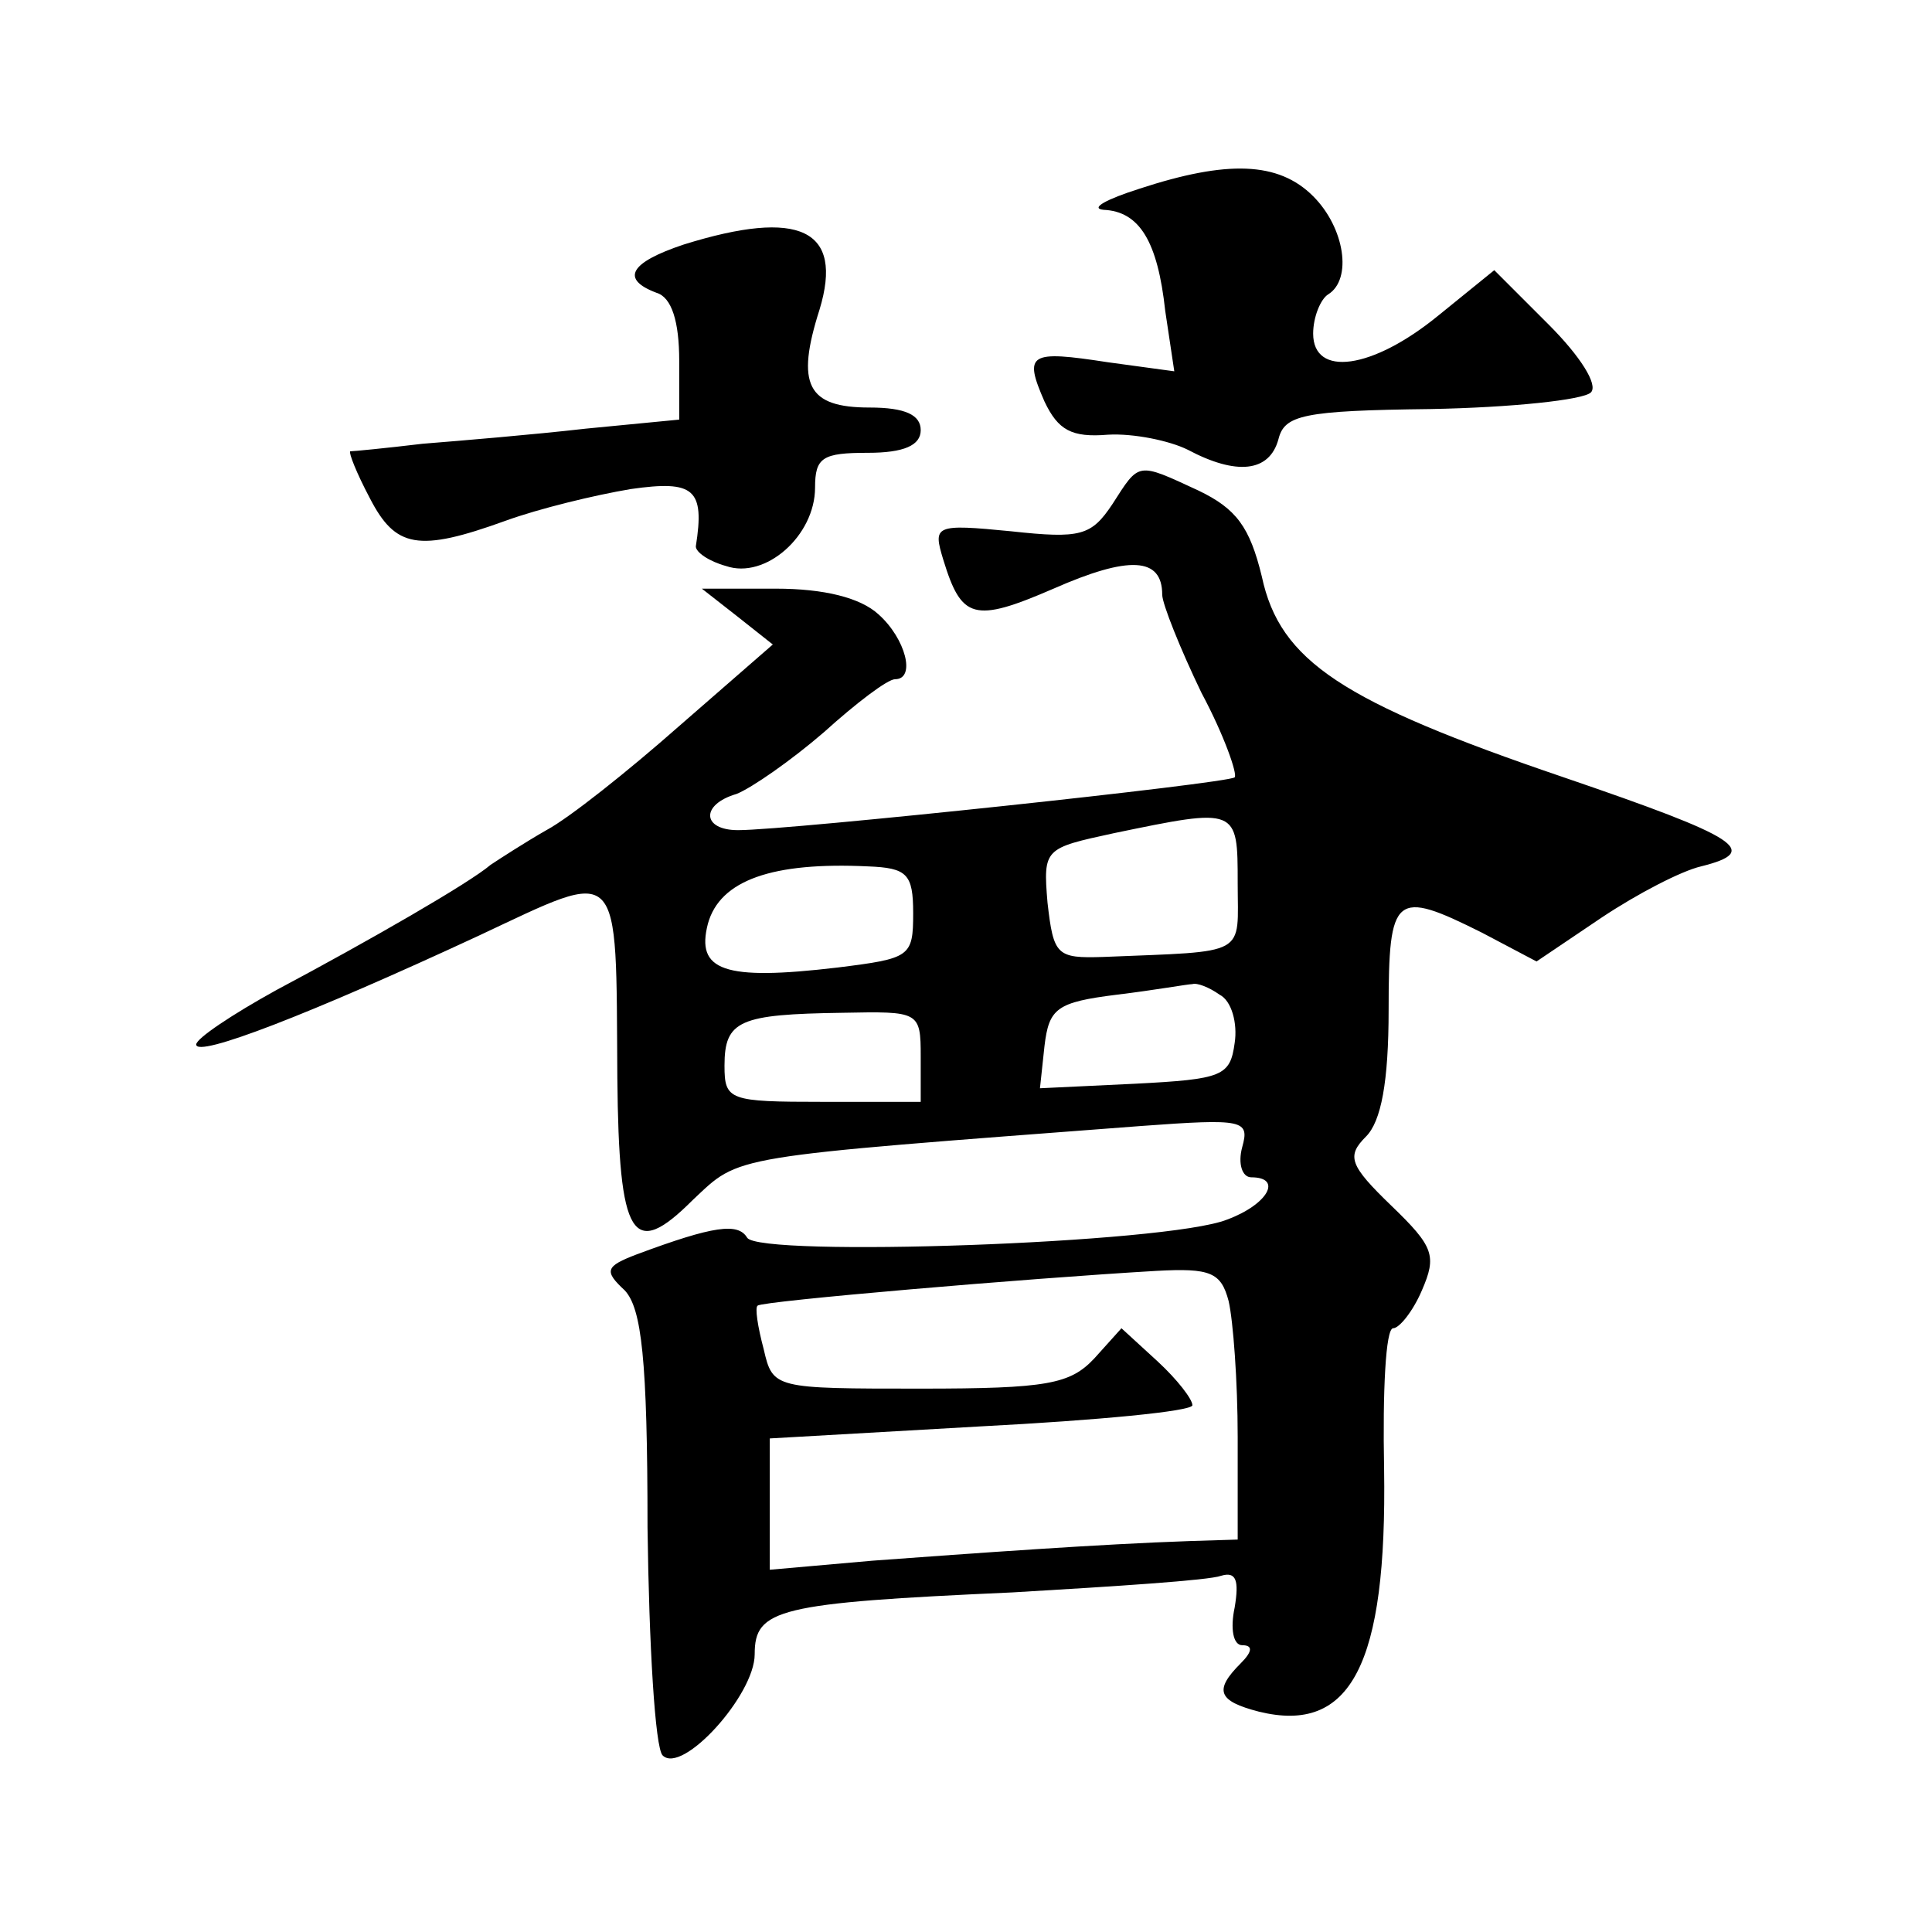 <?xml version="1.0" standalone="no"?>
<!DOCTYPE svg PUBLIC "-//W3C//DTD SVG 20010904//EN"
 "http://www.w3.org/TR/2001/REC-SVG-20010904/DTD/svg10.dtd">
<svg version="1.0" xmlns="http://www.w3.org/2000/svg"
 width="128pt" height="128pt" viewBox="0 0 128 128"
 preserveAspectRatio="xMidYMid meet">
<g transform="translate(0,128) scale(0.1,-0.1)"
fill="#0" stroke="none">
<path d="M755 1155 c-22 -7 -33 -13 -24 -14 24 -1 36 -21 41 -67 l6 -40 -44 6 c-52
8 -56 6 -42 -26 9 -19 18 -24 42 -22 17 1 41 -4 53 -10 32 -17 54 -15 60 7 4 16
16 19 101 20 53 1 101 6 106 11 5 5 -7 24 -28 45 l-36 36 -37 -30 c-44 -36 -83
-41 -83 -12 0 11 5 23 10 26 16 10 11 44 -10 65 -23 23 -57 24 -115 5z M453 1118
c-36 -12 -42 -23 -18 -32 10 -3 15 -19 15 -45 l0 -39 -62 -6 c-35 -4 -83 -8 -108
-10 -25 -3 -46 -5 -48 -5 -1 -1 4 -14 13 -31 17 -33 32 -36 90 -15 22 8 59 17 83
21 42 6 49 0 43 -38 0 -4 9 -10 20 -13 26 -9 59 20 59 52 0 20 5 23 35 23 24 0
35 5 35 15 0 10 -10 15 -34 15 -41 0 -49 15 -33 65 16 53 -13 67 -90 43z M737 946
c-14 -21 -21 -23 -67 -18 -51 5 -52 4 -45 -19 12 -39 20 -42 73 -19 50 22 72 21
72 -4 0 -6 12 -36 26 -65 15 -28 24 -54 22 -56 -4 -4 -295 -35 -329 -35 -24 0 -25
17 -1 24 10 4 36 22 58 41 21 19 42 35 47 35 14 0 7 27 -11 43 -12 11 -36 17 -68
17 l-49 0 23 -18 24 -19 -62 -54 c-34 -30 -73 -61 -88 -69 -14 -8 -31 -19 -37 -23
-14 -12 -80 -50 -142 -83 -29 -16 -53 -32 -53 -36 0 -9 75 20 187 72 96 45 91 50
92 -94 1 -107 10 -121 50 -81 32 30 21 28 297 49 68 5 72 4 67 -14 -3 -11 0 -20
6 -20 21 0 11 -18 -16 -28 -40 -16 -310 -25 -318 -12 -6 10 -22 8 -73 -11 -21 -8
-22 -11 -8 -24 11 -12 15 -45 15 -157 1 -78 5 -146 10 -151 13 -13 61 40 61 67
0 30 15 34 171 41 68 4 130 8 138 11 10 3 12 -3 9 -21 -3 -14 -1 -25 5 -25 7 0
7 -4 -1 -12 -18 -18 -15 -25 12 -32 61 -15 85 31 83 161 -1 51 1 93 6 93 4 0 13
11 19 25 10 23 8 29 -20 56 -28 27 -30 33 -17 46 10 10 15 36 15 84 0 77 4 80 62
51 l36 -19 43 29 c24 16 53 31 66 34 40 10 26 19 -91 59 -147 50 -188 77 -200 133
-8 33 -17 45 -42 57 -41 19 -39 19 -57 -9z m83 -251 c0 -49 8 -45 -89 -49 -31 -1
-33 1 -37 36 -3 36 -2 36 44 46 82 17 82 17 82 -33z m-215 -20 c0 -29 -2 -30 -50
-36 -76 -9 -94 -2 -86 29 8 29 43 41 106 38 26 -1 30 -5 30 -31z m203 -54 c8 -4
12 -19 10 -32 -3 -22 -8 -24 -66 -27 l-63 -3 3 28 c3 25 8 29 48 34 25 3 47 7 50
7 3 1 11 -2 18 -7z m-198 -41 l0 -30 -65 0 c-62 0 -65 1 -65 24 0 30 10 34 78 35
51 1 52 1 52 -29z m204 -162 c3 -13 6 -53 6 -90 l0 -68 -32 -1 c-59 -2 -142 -8
-210 -13 l-68 -6 0 44 0 43 140 8 c77 4 140 10 140 14 0 4 -10 17 -23 29 l-24 22
-18 -20 c-16 -17 -31 -20 -115 -20 -97 0 -98 0 -104 26 -4 15 -6 28 -4 29 3 3 178
18 264 23 36 2 43 -1 48 -20z"/>
</g>
</svg>
